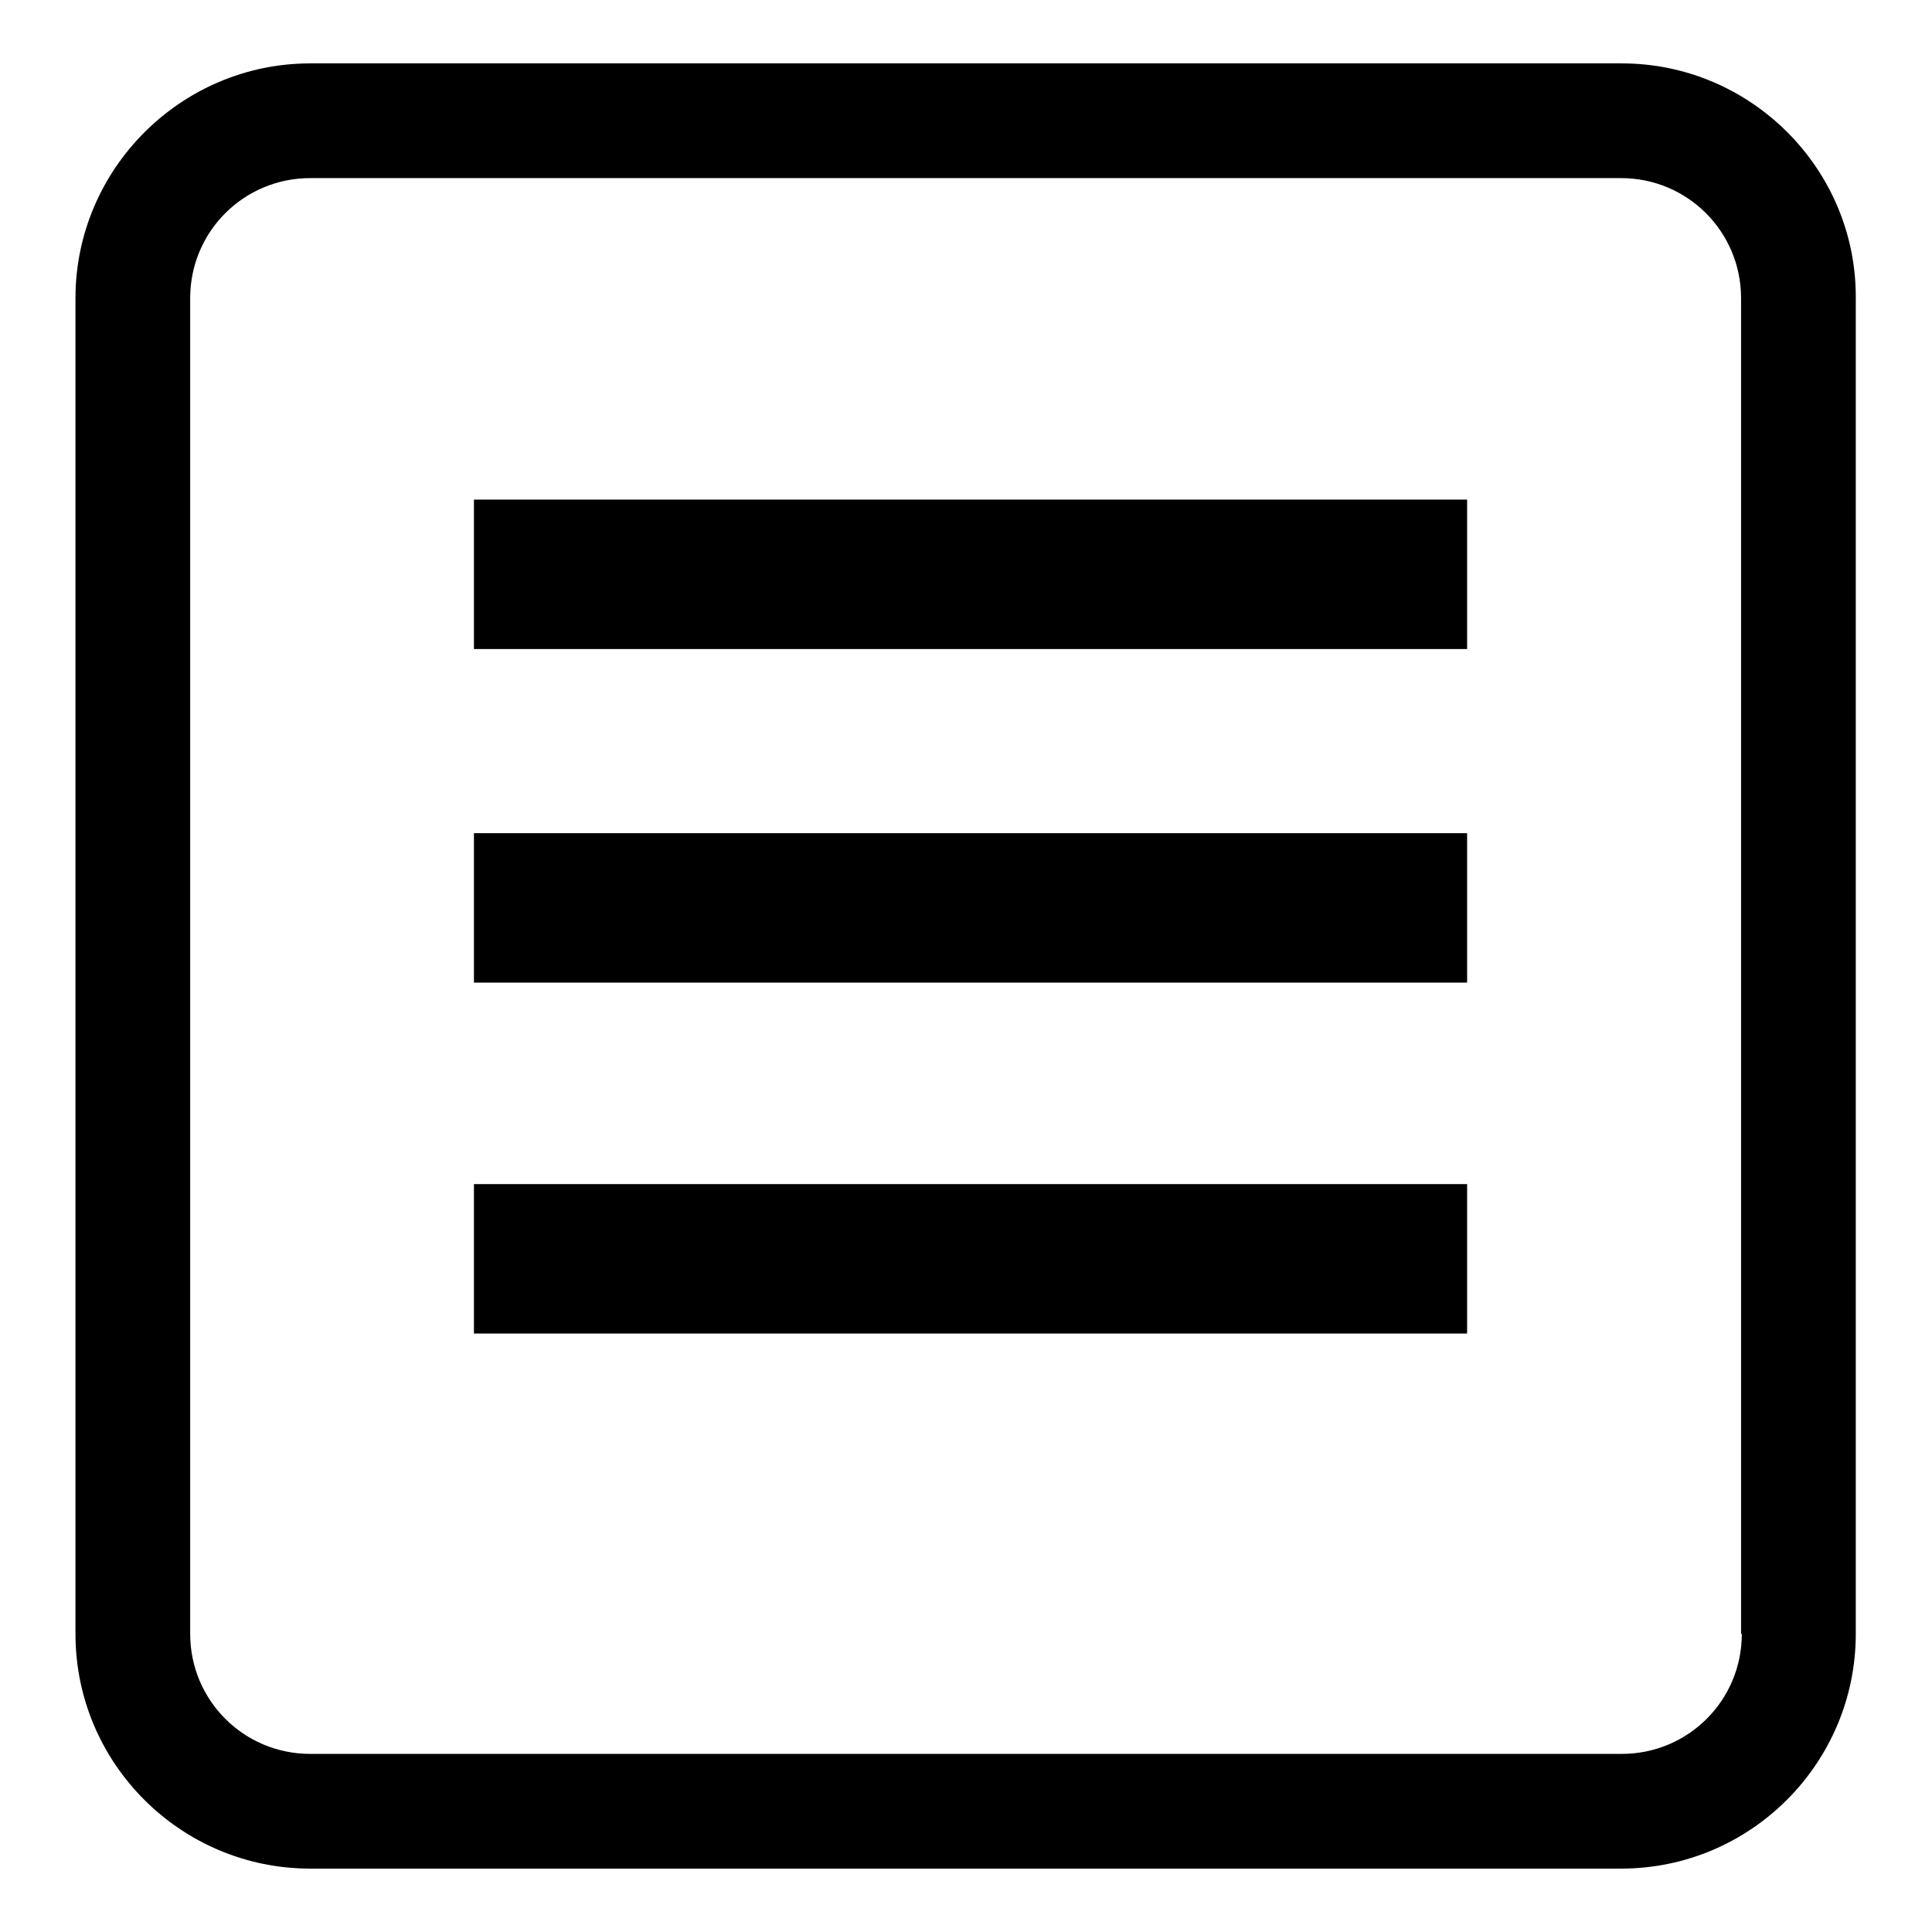 <?xml version="1.0" encoding="utf-8"?>
<!-- Svg Vector Icons : http://www.onlinewebfonts.com/icon -->
<!DOCTYPE svg PUBLIC "-//W3C//DTD SVG 1.1//EN" "http://www.w3.org/Graphics/SVG/1.1/DTD/svg11.dtd">
<svg version="1.1" xmlns="http://www.w3.org/2000/svg" xmlns:xlink="http://www.w3.org/1999/xlink" x="0px" y="0px" viewBox="0 0 256 256" enable-background="new 0 0 256 256" xml:space="preserve">
<g><g><path fill="#000000" d="M214.9,8.4H41.1C24,8.4,10,22.4,10,39.5v177c0,17.2,14,31.1,31.1,31.1h173.7c17.2,0,31.1-14,31.1-31.1v-177C246,22.4,232,8.4,214.9,8.4z M230.8,216.5c0,8.8-7.1,15.9-15.9,15.9H41.1c-8.8,0-15.9-7.1-15.9-15.9v-177c0-8.8,7.1-15.9,15.9-15.9h173.7c8.8,0,15.9,7.1,15.9,15.9V216.5z"/><path fill="#000000" d="M62.8,66.2h131.6V86H62.8V66.2L62.8,66.2z"/><path fill="#000000" d="M62.8,110.4h131.6v19.8H62.8V110.4L62.8,110.4z"/><path fill="#000000" d="M62.8,156.9h131.6v19.8H62.8V156.9L62.8,156.9z"/></g></g>
</svg>